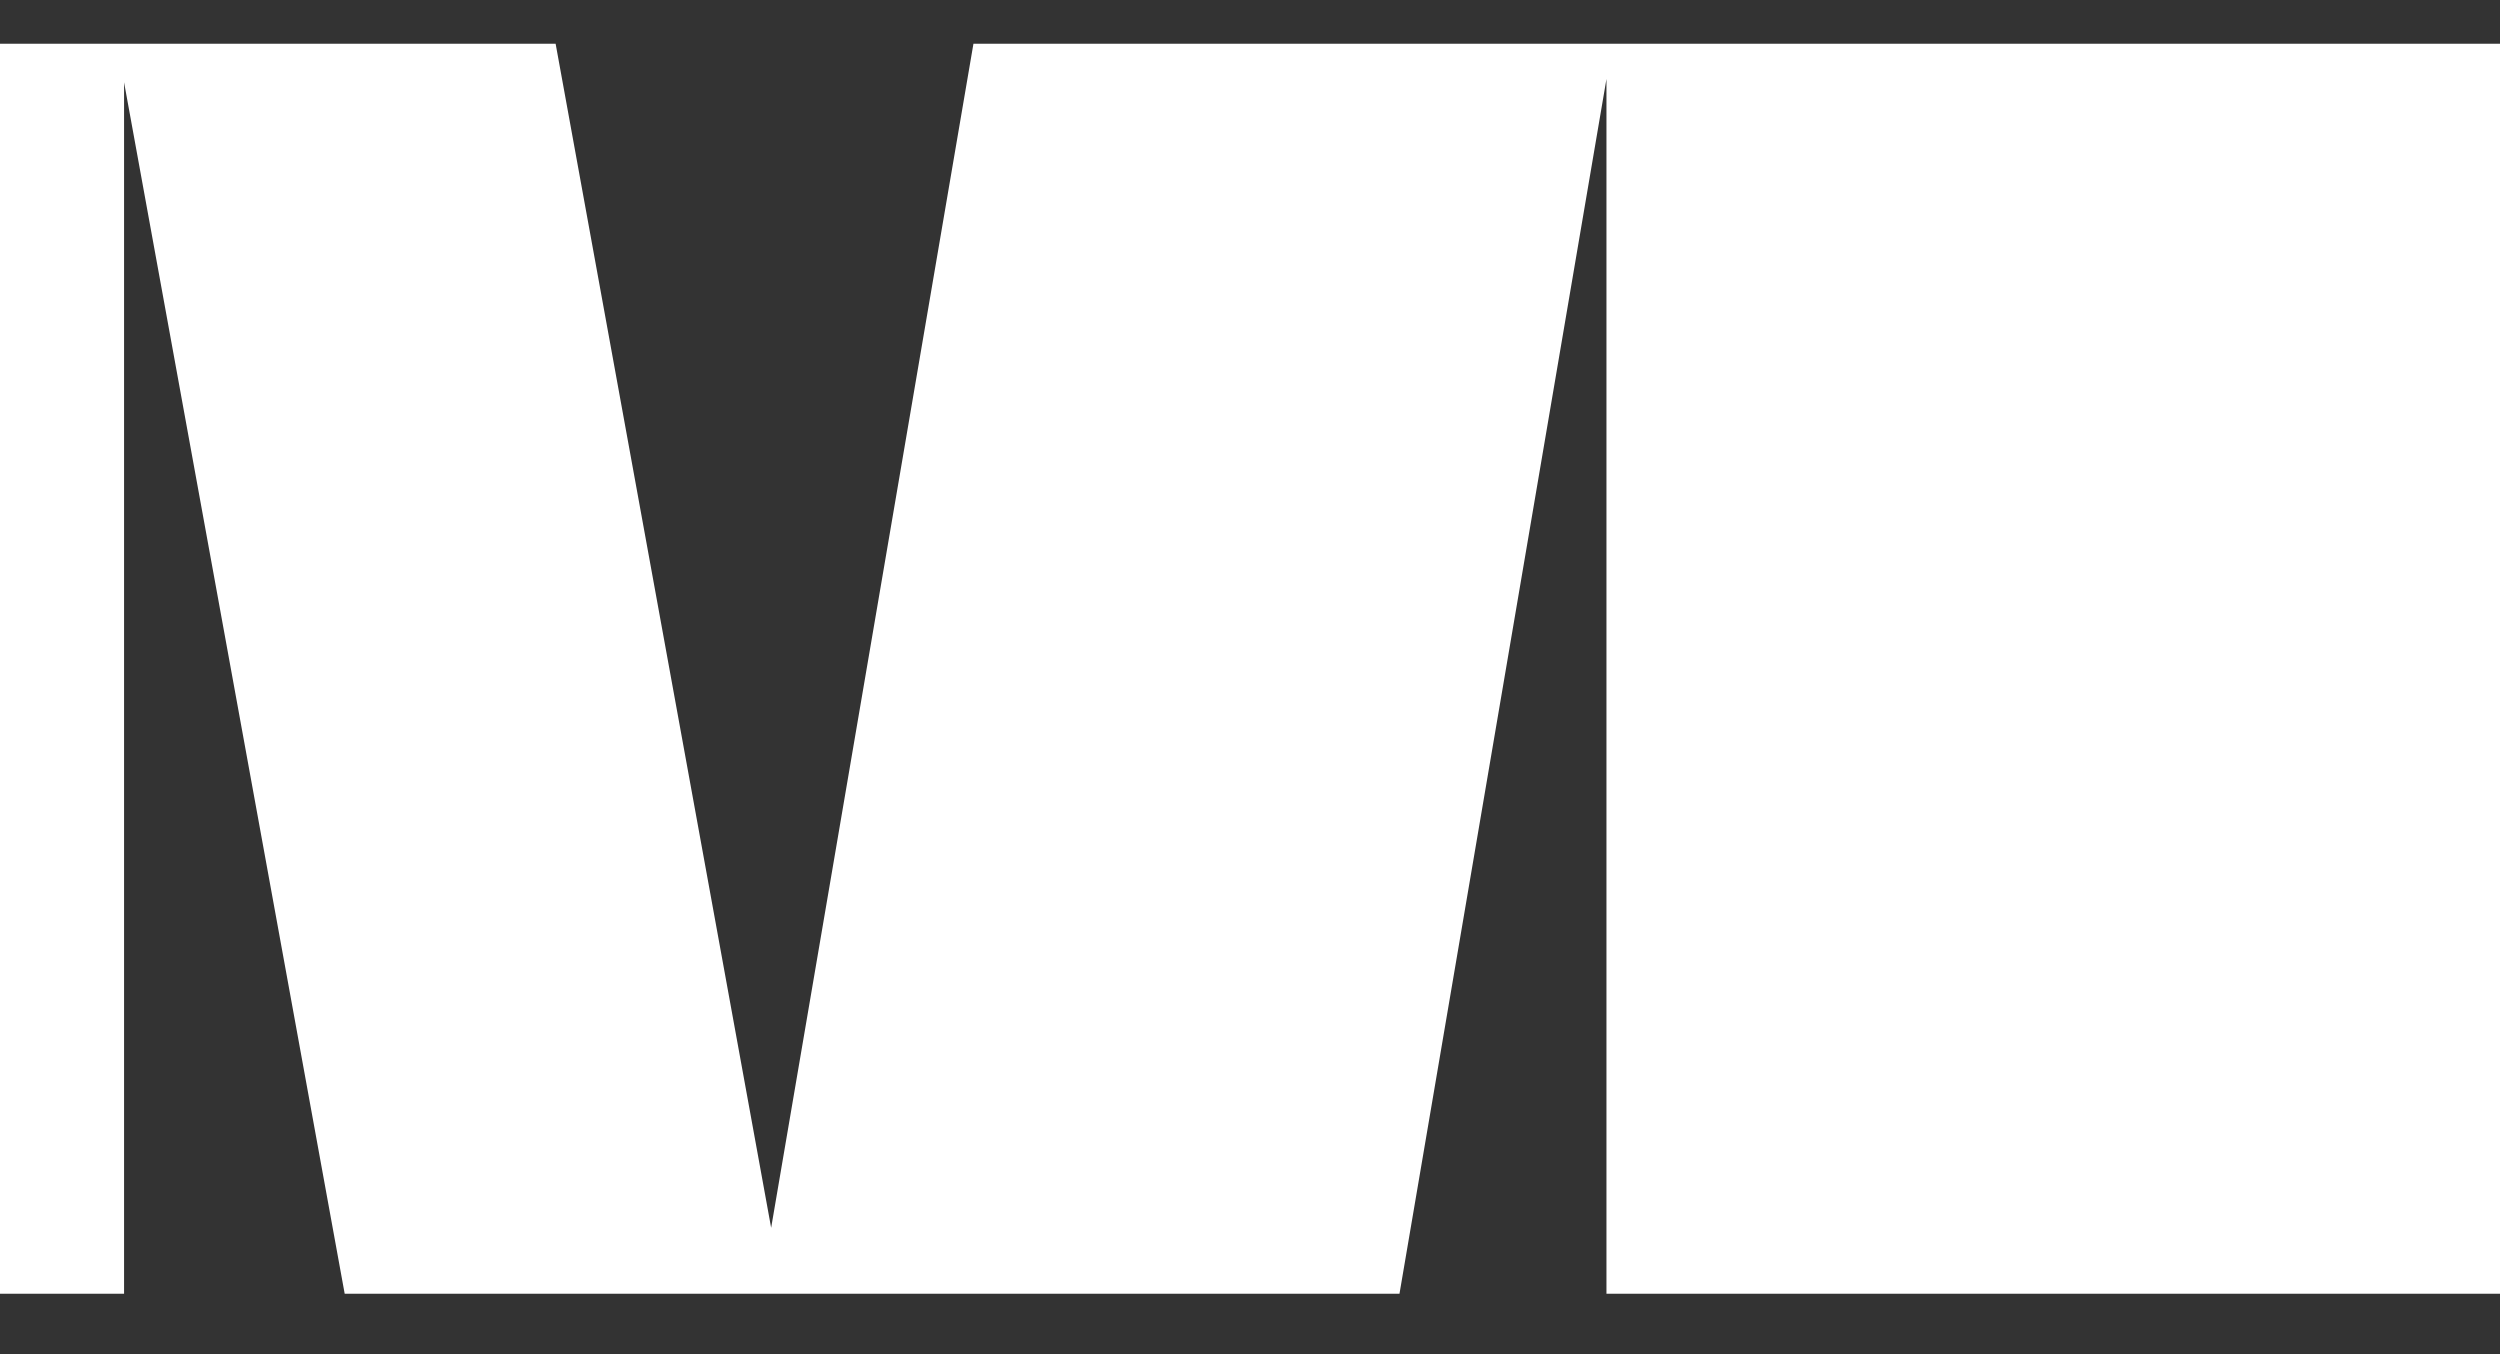 <?xml version="1.0" encoding="UTF-8"?> <svg xmlns="http://www.w3.org/2000/svg" width="24" height="13" viewBox="0 0 24 13" fill="none"><rect x="0" y="0" width="24" height="13" fill="#333333" stroke="none"/><path d="M7.403 11.787L5.334 0.42H0V12.42H1.191V0.79L3.309 12.42H13.435L15.422 0.758V12.42H24V0.42H9.345L7.403 11.787Z" fill="white"></path></svg> 